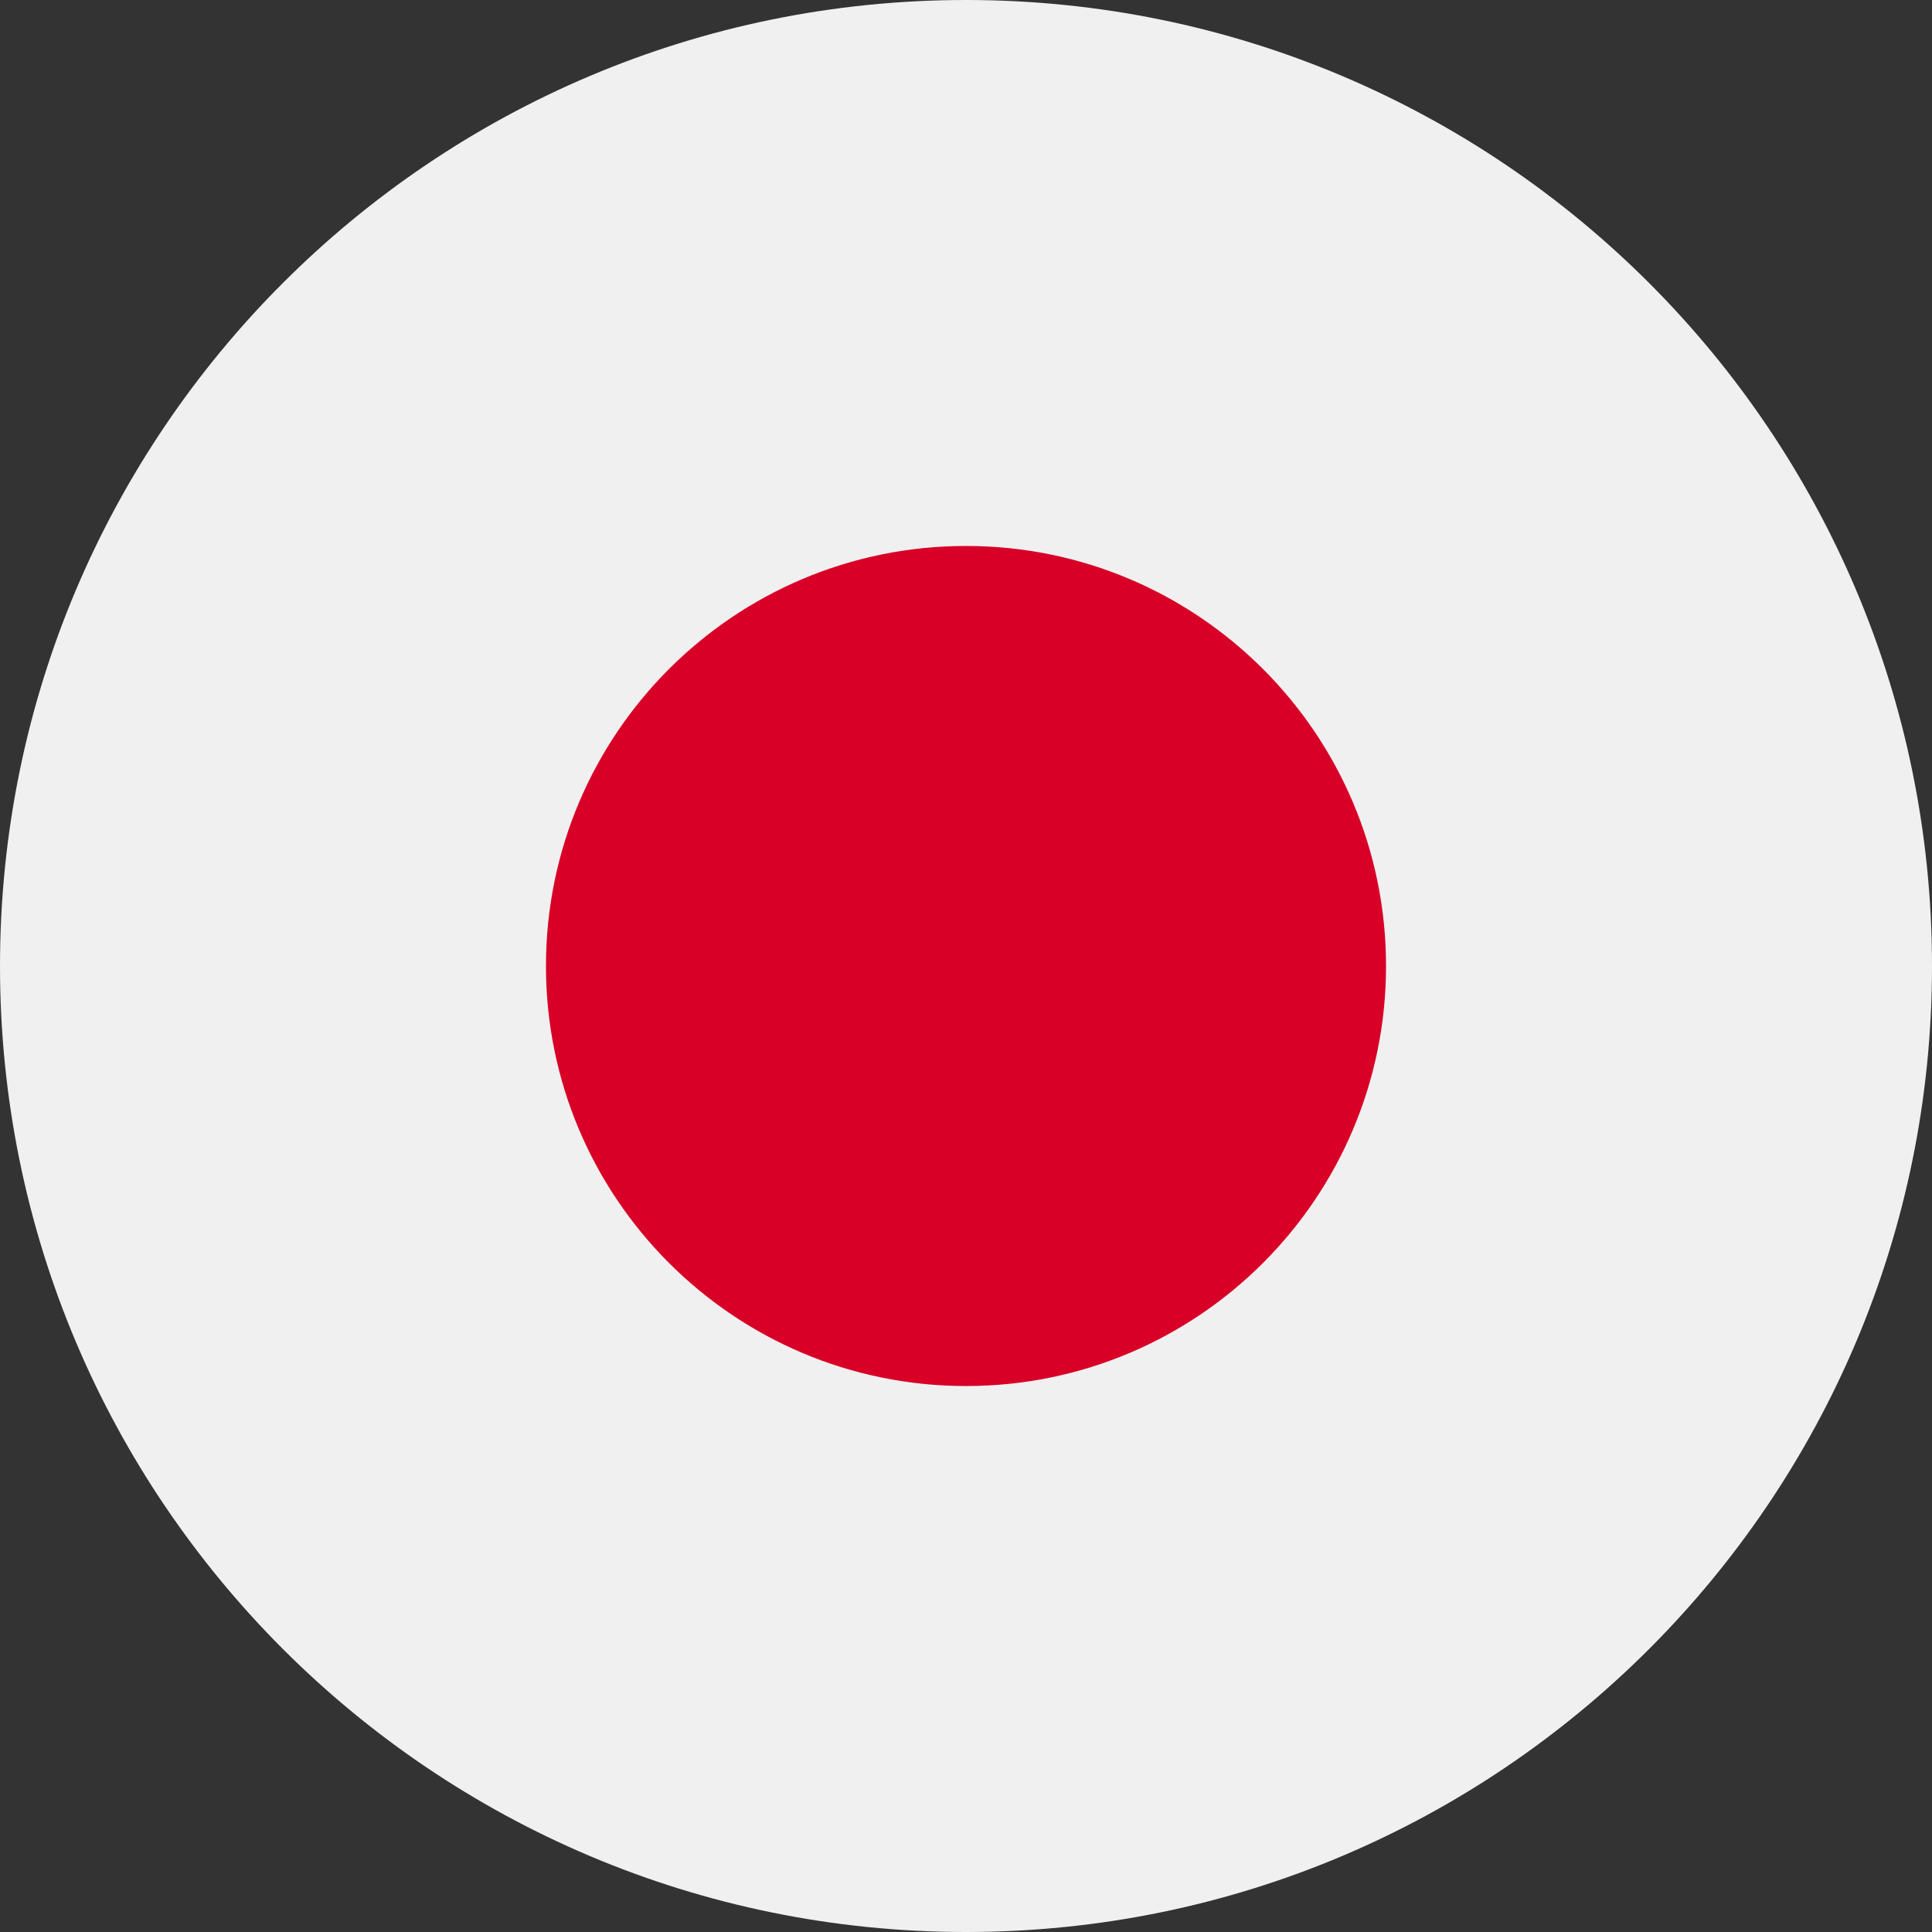 <svg width="22" height="22" viewBox="0 0 22 22" fill="none" xmlns="http://www.w3.org/2000/svg">
<rect x="0" y="0" width="22" height="22" fill="#333333" stroke="none"/>
<g clip-path="url(#clip0_119_353)">
<path d="M11 22C17.075 22 22 17.075 22 11C22 4.925 17.075 0 11 0C4.925 0 0 4.925 0 11C0 17.075 4.925 22 11 22Z" fill="#F0F0F0"/>
<path d="M11 15.783C13.641 15.783 15.783 13.641 15.783 11C15.783 8.359 13.641 6.217 11 6.217C8.359 6.217 6.217 8.359 6.217 11C6.217 13.641 8.359 15.783 11 15.783Z" fill="#D80027"/>
</g>
<defs>
<clipPath id="clip0_119_353">
<rect width="22" height="22" fill="white"/>
</clipPath>
</defs>
</svg>
